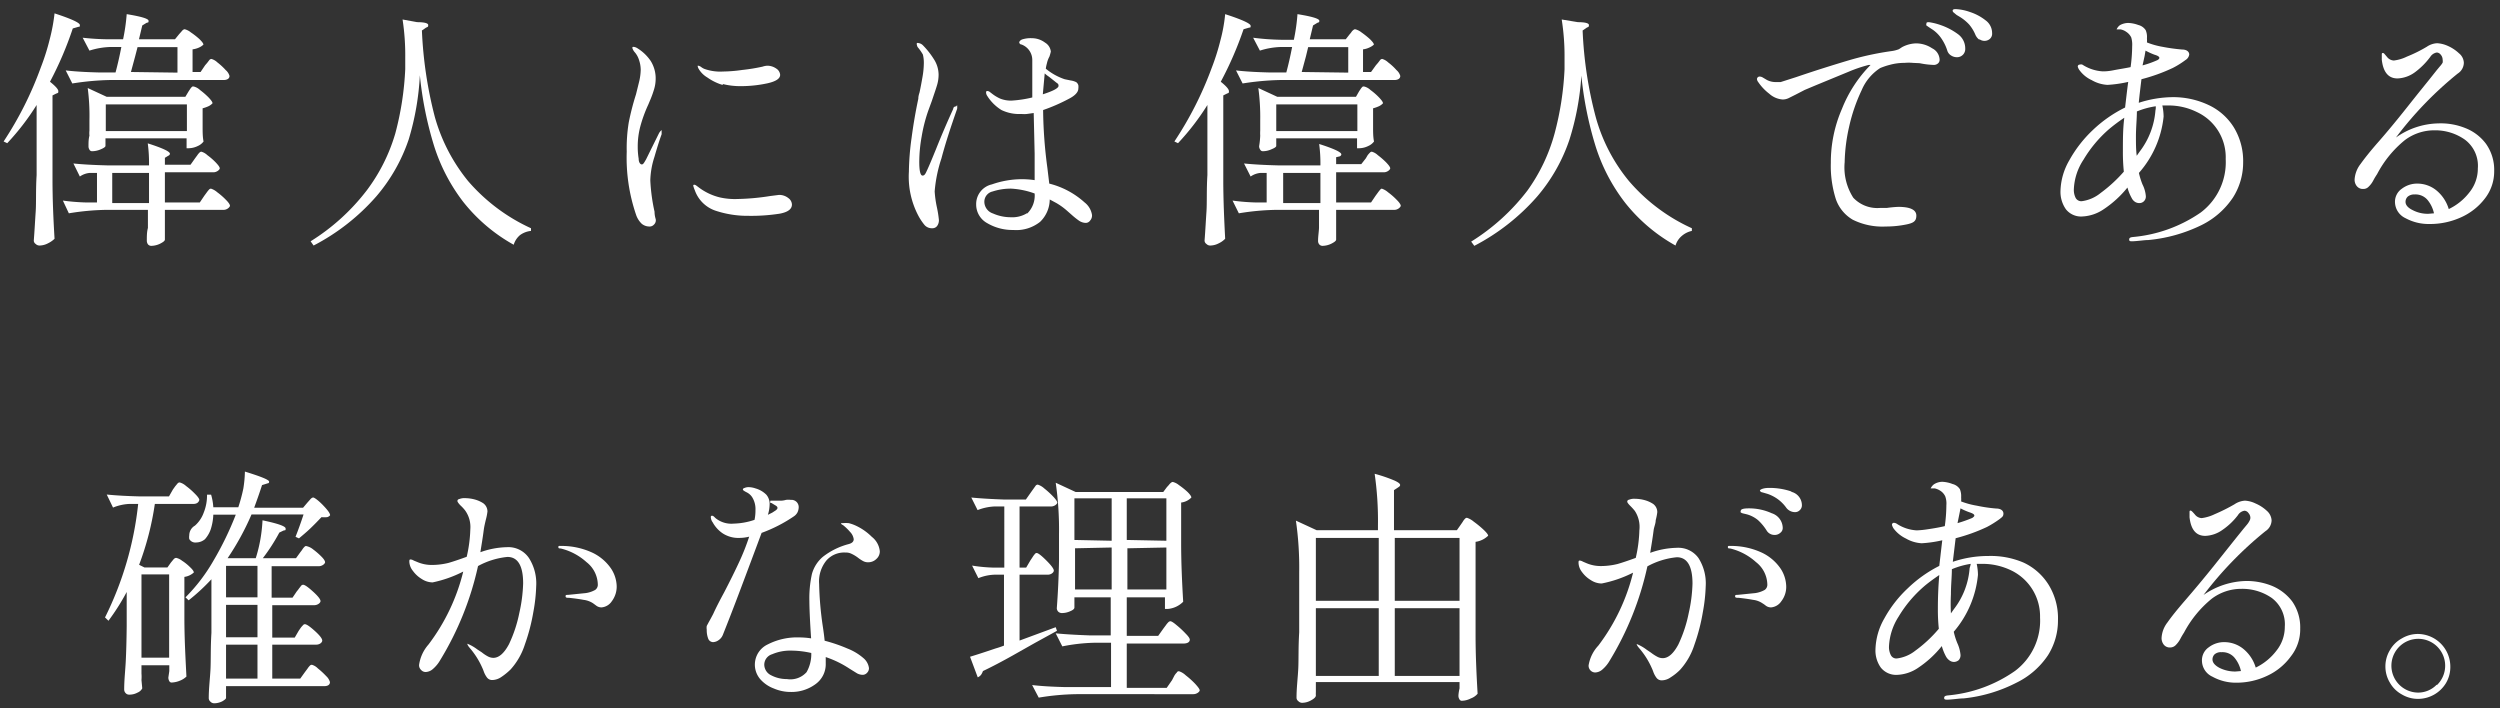 <svg id="レイヤー_1" data-name="レイヤー 1" xmlns="http://www.w3.org/2000/svg" viewBox="0 0 159.04 45.04"><rect x="0" y="0" width="159.04" height="45.04" fill="#333333" stroke="none"/><defs><style>.cls-1{fill:#fff;}</style></defs><path class="cls-1" d="M2.33,6.68A15.66,15.66,0,0,1,.46,9.11L.23,9A22.33,22.33,0,0,0,2.6,4.28a14.34,14.34,0,0,0,.56-1.77A11.46,11.46,0,0,0,3.47.85c1.07.35,1.61.6,1.61.74s0,.09-.14.13l-.31.09A22.15,22.15,0,0,1,3.18,5.2c.35.28.53.48.53.6s0,.1-.15.16l-.22.11v5.36c0,1.32.06,2.57.13,3.76a1.62,1.62,0,0,1-.42.29,1.2,1.2,0,0,1-.53.14.35.35,0,0,1-.25-.1.26.26,0,0,1-.12-.22c.05-.63.08-1.24.12-1.83s0-1.37.06-2.33Zm10.08,3.39.14-.19a.9.9,0,0,1,.14-.17.17.17,0,0,1,.12-.06.91.91,0,0,1,.38.22,4,4,0,0,1,.54.47c.16.17.25.29.25.37s-.18.25-.4.25H10.49v1.92h2.22l.29-.43.14-.19a2.11,2.11,0,0,1,.15-.19.19.19,0,0,1,.13-.07,1.15,1.15,0,0,1,.4.23,4.37,4.37,0,0,1,.56.49c.17.17.25.3.25.37s-.17.26-.4.26H10.49V14l0,.55q0,.24,0,.69c0,.09-.14.18-.32.27a1.34,1.34,0,0,1-.54.13.27.27,0,0,1-.22-.1.41.41,0,0,1-.07-.22c0-.29,0-.56.07-.82V13.35H6.78a15.86,15.86,0,0,0-2.4.22L4,12.76a13.21,13.21,0,0,0,1.47.12h.7V11H5.72a1.28,1.28,0,0,0-.64.23l-.41-.83c.58.06,1.29.1,2.12.12H9.48A9.51,9.51,0,0,0,9.4,9.12q1.41.45,1.41.66s0,.09-.11.13l-.21.13v.44h1.63Zm.64-5.92L13.18,4l.13-.17a.19.19,0,0,1,.14-.08.91.91,0,0,1,.38.22,4.1,4.1,0,0,1,.53.49.76.76,0,0,1,.24.37c0,.17-.15.26-.37.26H7a17.26,17.26,0,0,0-2.4.22l-.42-.83c.59.07,1.3.11,2.13.13H7.35c.13-.48.25-1,.37-1.62H7a4.82,4.82,0,0,0-1.31.23l-.43-.82A15.78,15.78,0,0,0,7,2.5h.83A12.06,12.06,0,0,0,8.06.9c.92.15,1.39.29,1.39.42s0,.09-.14.14l-.26.16-.21.88h2.29l.26-.32L11.55,2c.07-.09.14-.14.2-.14a1,1,0,0,1,.39.2,4.75,4.75,0,0,1,.55.43c.16.16.25.27.25.35a1,1,0,0,1-.27.18,1.45,1.45,0,0,1-.42.12V4.58h.51ZM12,5.81l.1-.15a.69.69,0,0,1,.13-.15.21.21,0,0,1,.12,0,.91.91,0,0,1,.38.22,4.78,4.78,0,0,1,.54.47c.16.17.25.29.25.37a.83.83,0,0,1-.24.18,2.24,2.24,0,0,1-.39.14v.73l0,.43c0,.36,0,.67.06.95a.92.92,0,0,1-.37.29,1.36,1.36,0,0,1-.56.14h-.15V8.8H6.71v.48c0,.06-.09.13-.28.21a1.39,1.39,0,0,1-.58.13.18.18,0,0,1-.16-.1.38.38,0,0,1-.06-.22c0-.22,0-.45.06-.67a1.47,1.47,0,0,1,0-.32V7.65A13.59,13.59,0,0,0,5.58,5.6l1.21.56h5Zm-5.27.83v1.7h5.16V6.64ZM7.14,11v1.92H9.48V11Zm4.15-6.38V3H8.75l-.15.58-.27,1Z"/><path class="cls-1" d="M26.54,1.41c.47,0,.7.07.7.18s0,.11-.14.17l-.26.18a26.12,26.12,0,0,0,.82,5.49,11.24,11.24,0,0,0,2.12,4.09,11.7,11.7,0,0,0,4,3l0,.17a1.43,1.43,0,0,0-.69.26,1.28,1.28,0,0,0-.41.62,10.75,10.75,0,0,1-3.22-2.74A11.52,11.52,0,0,1,27.62,9.3a22.73,22.73,0,0,1-.91-4.51A17,17,0,0,1,26,8.87a10.92,10.92,0,0,1-2.05,3.61,13.66,13.66,0,0,1-4,3.14l-.19-.27a13.42,13.42,0,0,0,3.58-3.25,11.28,11.28,0,0,0,1.81-3.62,19.18,19.18,0,0,0,.63-4.08c0-.16,0-.4,0-.72a15.07,15.07,0,0,0-.17-2.44Z"/><path class="cls-1" d="M40.83,14.24a1.41,1.41,0,0,1-.37-.59,11.22,11.22,0,0,1-.59-4A10.13,10.13,0,0,1,40,7.78,16.62,16.62,0,0,1,40.46,6l.21-.85a3.52,3.52,0,0,0,.09-.72,2,2,0,0,0-.11-.62,1.37,1.37,0,0,0-.29-.51.71.71,0,0,1-.13-.24c0-.06,0-.08.07-.08a.54.54,0,0,1,.25.09,2.81,2.81,0,0,1,.84.8,2.09,2.09,0,0,1,.32,1.19,2.29,2.29,0,0,1-.1.62,6.5,6.5,0,0,1-.22.62c-.09.21-.14.34-.17.4a8.64,8.64,0,0,0-.49,1.36,5,5,0,0,0-.16,1.27,4.63,4.63,0,0,0,.06.77c0,.24.11.36.2.36s.14-.1.27-.32l.29-.59.54-1.09c.07-.11.13-.17.16-.17s0,0,0,.06l0,.19c-.14.38-.29.86-.46,1.45a5.23,5.23,0,0,0-.26,1.48,11.58,11.58,0,0,0,.27,2c0,.29.08.46.08.51a.38.38,0,0,1-.13.32.36.36,0,0,1-.27.11A.77.77,0,0,1,40.83,14.24Zm4.68-.84a2.11,2.11,0,0,1-1.31-1.3,1.92,1.92,0,0,1-.1-.29s0-.06.07-.06a.28.28,0,0,1,.12.05l.12.09a3.66,3.66,0,0,0,1.39.67,4.39,4.39,0,0,0,1.11.1A14.9,14.9,0,0,0,49,12.47l.55-.07a.92.92,0,0,1,.6.2.53.53,0,0,1,.23.41c0,.29-.25.48-.76.58a11.72,11.72,0,0,1-2,.14A6.45,6.45,0,0,1,45.51,13.4Zm.45-8A3.3,3.3,0,0,1,45,4.93a1.56,1.56,0,0,1-.56-.56.49.49,0,0,1-.06-.19,0,0,0,0,1,.05,0,.46.46,0,0,1,.17.08.89.89,0,0,0,.23.13A3,3,0,0,0,46,4.55a9.34,9.34,0,0,0,1.22-.1,11.59,11.59,0,0,0,1.29-.21,1.1,1.1,0,0,1,.31-.06,1,1,0,0,1,.56.18.52.52,0,0,1,.25.4q0,.36-.81.54a8,8,0,0,1-1.72.18A4.5,4.5,0,0,1,46,5.35Z"/><path class="cls-1" d="M60.89,6.71a1,1,0,0,1,0,.21c-.39,1.12-.74,2.17-1,3.16a8.82,8.82,0,0,0-.43,2.1,6.85,6.85,0,0,0,.14,1,6.92,6.92,0,0,1,.13.82.62.62,0,0,1-.11.37.37.37,0,0,1-.31.15.62.62,0,0,1-.48-.19,3.5,3.5,0,0,1-.41-.61,5.32,5.32,0,0,1-.6-2.8,16.84,16.84,0,0,1,.17-2.14c.11-.83.25-1.66.43-2.5,0-.19.06-.33.08-.41.07-.33.13-.65.19-1a5.25,5.25,0,0,0,.08-.81,2.17,2.17,0,0,0-.06-.59A3.07,3.07,0,0,0,58.38,3a.39.39,0,0,1-.05-.14.17.17,0,0,1,0-.12.13.13,0,0,1,.1,0,.48.48,0,0,1,.28.14,5.08,5.08,0,0,1,.69.87,1.84,1.84,0,0,1,.31,1,2.32,2.32,0,0,1-.1.67c-.07.24-.18.55-.33,1l-.22.6a9.86,9.86,0,0,0-.43,1.68,9.24,9.24,0,0,0-.15,1.59c0,.58.07.88.21.88s.19-.13.31-.39.3-.69.54-1.28c.35-.88.72-1.74,1.1-2.57,0-.11.1-.16.16-.16S60.89,6.65,60.89,6.71Zm8.58,7a.47.47,0,0,1-.12.32.34.34,0,0,1-.29.15.8.8,0,0,1-.43-.15,4.73,4.73,0,0,1-.45-.36l-.33-.29a4.19,4.19,0,0,0-.66-.47l-.41-.22a2,2,0,0,1-.61,1.42,2.43,2.43,0,0,1-1.71.52,3.17,3.17,0,0,1-1.65-.43A1.35,1.35,0,0,1,62.1,13a1.28,1.28,0,0,1,1-1.27,5.8,5.8,0,0,1,1.86-.33,5.52,5.52,0,0,1,.86.06c0-.27,0-.56,0-.85s0-.56,0-.83l-.06-2.59-.43.06a1.68,1.68,0,0,1-.35,0A2.59,2.59,0,0,1,63.71,7a2.81,2.81,0,0,1-.9-.89.43.43,0,0,1-.08-.21c0-.07,0-.11.1-.11a.31.31,0,0,1,.15.07l.13.1a2.57,2.57,0,0,0,.51.31,1.84,1.84,0,0,0,.73.13,7.37,7.37,0,0,0,1.32-.2c0-.36,0-.86,0-1.52V3.83a1.05,1.05,0,0,0-.69-1c-.1,0-.14-.1-.14-.14s.06-.13.18-.18a1.77,1.77,0,0,1,.62-.08,1.39,1.39,0,0,1,.84.28.76.76,0,0,1,.37.57,2.63,2.63,0,0,1-.09.32,1.62,1.62,0,0,0-.16.43,2.34,2.34,0,0,0-.07.34,3.74,3.74,0,0,0,1.2.67l.39.08a1.1,1.1,0,0,1,.35.11.38.38,0,0,1,.13.19.76.76,0,0,1,0,.21c0,.23-.21.46-.63.67A11.33,11.33,0,0,1,66.36,7v.1a29.39,29.39,0,0,0,.27,3.58l.12,1A5.25,5.25,0,0,1,69,12.88,1.25,1.25,0,0,1,69.47,13.68Zm-4.13-.12a1.6,1.6,0,0,0,.48-1.28A5.13,5.13,0,0,0,64.33,12a3.7,3.7,0,0,0-1.18.18.67.67,0,0,0-.53.65.79.79,0,0,0,.55.75,2.78,2.78,0,0,0,1.11.24A1.81,1.81,0,0,0,65.34,13.56Zm1-7.59c.65-.21,1-.39,1-.54s-.07-.14-.22-.27l-.39-.31a1.83,1.83,0,0,1-.27-.21Z"/><path class="cls-1" d="M76.81,6.68a15.66,15.66,0,0,1-1.87,2.43L74.71,9a22.33,22.33,0,0,0,2.37-4.67,14.34,14.34,0,0,0,.56-1.77,10,10,0,0,0,.3-1.66c1.08.35,1.62.6,1.62.74s0,.09-.14.13l-.31.09A22.15,22.15,0,0,1,77.66,5.2c.35.28.52.48.52.6s0,.1-.14.16l-.22.11v5.36c0,1.32.06,2.57.12,3.76a1.4,1.4,0,0,1-.41.29,1.2,1.2,0,0,1-.53.14.33.33,0,0,1-.25-.1.26.26,0,0,1-.12-.22c.05-.63.08-1.24.12-1.83s0-1.37.06-2.33Zm10.08,3.39L87,9.88a1.47,1.47,0,0,1,.15-.17.17.17,0,0,1,.12-.06.91.91,0,0,1,.38.22,4.78,4.78,0,0,1,.54.47c.16.17.25.29.25.37s-.18.25-.4.25H85v1.92h2.22l.29-.43.14-.19a2.11,2.11,0,0,1,.15-.19A.19.19,0,0,1,87.9,12a1.15,1.15,0,0,1,.4.23,4.37,4.37,0,0,1,.56.49c.17.17.25.3.25.37s-.17.26-.4.26H85V14l0,.55q0,.24,0,.69c0,.09-.14.18-.32.27a1.34,1.34,0,0,1-.54.13.27.27,0,0,1-.22-.1.34.34,0,0,1-.07-.22c0-.29.05-.56.06-.82l0-.38v-.77h-2.7a15.86,15.86,0,0,0-2.4.22l-.4-.81a13.21,13.21,0,0,0,1.47.12h.7V11H80.2a1.28,1.28,0,0,0-.64.23l-.42-.83q.89.09,2.13.12H84a9.51,9.51,0,0,0-.08-1.36q1.41.45,1.41.66s0,.09-.11.13L85,10v.44H86.6Zm.64-5.92L87.66,4l.13-.17a.19.19,0,0,1,.14-.08.91.91,0,0,1,.38.22,3.54,3.54,0,0,1,.53.49.76.76,0,0,1,.24.37c0,.17-.15.26-.37.26H81.45a17.26,17.26,0,0,0-2.4.22l-.42-.83c.59.07,1.3.11,2.13.13h1.07c.13-.48.25-1,.37-1.62h-.73a4.82,4.82,0,0,0-1.32.23l-.43-.82a15.78,15.78,0,0,0,1.76.13h.83A12.06,12.06,0,0,0,82.54.9c.93.15,1.39.29,1.39.42s-.05.09-.14.14l-.26.16-.21.88h2.29l.25-.32A1.07,1.07,0,0,0,86,2c.08-.09.15-.14.21-.14a1.06,1.06,0,0,1,.4.2,5.66,5.66,0,0,1,.54.43c.16.16.25.27.25.35a1,1,0,0,1-.28.18,1.31,1.31,0,0,1-.41.12V4.58h.51ZM86.46,5.81l.1-.15a.69.69,0,0,1,.13-.15.21.21,0,0,1,.12,0,.91.91,0,0,1,.38.22,4,4,0,0,1,.54.47c.16.17.25.29.25.37a.83.83,0,0,1-.24.18,2.24,2.24,0,0,1-.39.14v.73l0,.43c0,.36,0,.67.06.95a.92.92,0,0,1-.37.29,1.35,1.35,0,0,1-.55.14h-.16V8.8H81.19v.48c0,.06-.09.13-.29.21a1.31,1.31,0,0,1-.57.13.18.18,0,0,1-.16-.1.38.38,0,0,1-.07-.22,5.08,5.08,0,0,0,.07-.67,2.92,2.92,0,0,1,0-.32V7.65a13.81,13.81,0,0,0-.12-2.05l1.21.56h5Zm-5.27.83v1.7h5.16V6.64ZM81.63,11v1.92H84V11Zm4.14-6.38V3H83.22l-.14.58-.27,1Z"/><path class="cls-1" d="M100.38,1.41c.47,0,.7.07.7.18s0,.11-.14.17l-.26.18a25.44,25.44,0,0,0,.83,5.49,10.94,10.94,0,0,0,2.12,4.09,11.56,11.56,0,0,0,4,3l0,.17A1.43,1.43,0,0,0,107,15a1.28,1.28,0,0,0-.41.62,10.75,10.75,0,0,1-3.22-2.74,11.52,11.52,0,0,1-1.86-3.56,22.73,22.73,0,0,1-.91-4.51,17,17,0,0,1-.76,4.08,10.92,10.92,0,0,1-2.05,3.61,13.74,13.74,0,0,1-4,3.14l-.2-.27a13.42,13.42,0,0,0,3.58-3.25A11.28,11.28,0,0,0,98.9,8.48a19.18,19.18,0,0,0,.63-4.08c0-.16,0-.4,0-.72a15,15,0,0,0-.18-2.44Z"/><path class="cls-1" d="M122.91,3.07a.84.84,0,0,1,.48.71.3.3,0,0,1-.11.26.39.39,0,0,1-.26.09,5.15,5.15,0,0,1-.9-.11L121.69,4a2.82,2.82,0,0,0-.53,0,3.46,3.46,0,0,0-.92.12,4.51,4.51,0,0,0-.63.21,3.12,3.12,0,0,0-1.18,1.41,10.92,10.92,0,0,0-.8,2.34,11.1,11.1,0,0,0-.28,2.24,3.57,3.57,0,0,0,.55,2.26,2.1,2.1,0,0,0,1.68.65l.44,0a7.24,7.24,0,0,1,.74-.07c.77,0,1.15.19,1.15.56s-.21.47-.64.56a6.47,6.47,0,0,1-1.31.13,4.25,4.25,0,0,1-2.09-.43,2.44,2.44,0,0,1-1.08-1.31,7,7,0,0,1-.32-2.31,8.54,8.54,0,0,1,.71-3.44A8.35,8.35,0,0,1,119,4.13l-.12,0a9,9,0,0,0-1.27.43l-2.11.87-.69.29-.56.29-.48.24a.9.9,0,0,1-.36.08,1.43,1.43,0,0,1-.86-.37,3.18,3.18,0,0,1-.7-.74.37.37,0,0,1-.08-.19.17.17,0,0,1,.16-.16.42.42,0,0,1,.21.06l.27.16a1.2,1.2,0,0,0,.59.13l.28,0,1-.32c1.2-.41,2.29-.75,3.29-1.05a18.72,18.72,0,0,1,2.76-.6,1.91,1.91,0,0,0,.47-.12L121,3a2,2,0,0,1,.87-.24A1.84,1.84,0,0,1,122.91,3.07Zm1.21.46a.56.56,0,0,1-.25-.34,2.92,2.92,0,0,0-.4-.79,2.09,2.09,0,0,0-.61-.57l-.15-.1-.16-.11a.13.13,0,0,1,0-.1c0-.07,0-.11.16-.11a3.88,3.88,0,0,1,.76.19,4.05,4.05,0,0,1,1.07.56,1.12,1.12,0,0,1,.48.92.52.52,0,0,1-.52.56A.68.68,0,0,1,124.12,3.53Zm1.8-1a.79.79,0,0,1-.25-.31,2.5,2.5,0,0,0-.4-.66,2.82,2.82,0,0,0-.6-.49l-.2-.12L124.29.8a.15.15,0,0,1-.07-.12c0-.07.06-.1.19-.1a3.08,3.08,0,0,1,.9.18,3.19,3.19,0,0,1,1,.53,1,1,0,0,1,.42.81.44.44,0,0,1-.15.38.52.52,0,0,1-.34.12A.53.53,0,0,1,125.92,2.49Z"/><path class="cls-1" d="M140.5,6.68a3.77,3.77,0,0,1,1.6,1.41,4.11,4.11,0,0,1,.6,2.25,4.14,4.14,0,0,1-.65,2.23,5.14,5.14,0,0,1-2,1.75,9.74,9.74,0,0,1-3.38.95c-.25,0-.59.06-1,.08-.15,0-.22,0-.22-.11s.07-.14.22-.16A9,9,0,0,0,140,13.52a4,4,0,0,0,1.59-3.4,3.17,3.17,0,0,0-1.85-3,4.05,4.05,0,0,0-1.85-.41h-.33a3.59,3.59,0,0,1,.08.71A6.4,6.4,0,0,1,136.07,11a4.42,4.42,0,0,0,.23.74,2,2,0,0,1,.21.74.42.42,0,0,1-.13.33.41.41,0,0,1-.29.11.5.5,0,0,1-.27-.08.61.61,0,0,1-.21-.24,2.94,2.94,0,0,1-.27-.67,6.7,6.7,0,0,1-1.57,1.42,2.62,2.62,0,0,1-1.28.42,1.23,1.23,0,0,1-1.06-.45,1.92,1.92,0,0,1-.35-1.18,4.09,4.09,0,0,1,.56-1.94,7.93,7.93,0,0,1,1.5-1.93,8.24,8.24,0,0,1,2.05-1.43c.08-.68.14-1.22.2-1.63a7.84,7.84,0,0,1-1.32.19,2.24,2.24,0,0,1-1-.3,2,2,0,0,1-.77-.62.62.62,0,0,1-.12-.24.12.12,0,0,1,.13-.13.25.25,0,0,1,.16,0,2.65,2.65,0,0,0,1.3.43c.1,0,.33,0,.68-.07s.71-.12,1.09-.2a10.06,10.06,0,0,0,.1-1.33,1.59,1.59,0,0,0-.06-.56.88.88,0,0,0-.31-.35.91.91,0,0,0-.37-.16l-.16,0c-.06,0-.09,0-.09,0s.08-.2.25-.29a1.13,1.13,0,0,1,.48-.12,2,2,0,0,1,.65.13.78.78,0,0,1,.47.33,1.07,1.07,0,0,1,.08.51,1.94,1.94,0,0,1,0,.27,5,5,0,0,0,1,.28,11.67,11.67,0,0,0,1.23.17c.3,0,.46.14.46.32a.49.49,0,0,1-.24.35,5.55,5.55,0,0,1-.8.5,11.16,11.16,0,0,1-2,.72c-.08.66-.14,1.16-.17,1.5a7.14,7.14,0,0,1,2.24-.36A5.29,5.29,0,0,1,140.5,6.68Zm-6.87,5.6a9.19,9.19,0,0,0,1.48-1.36,12,12,0,0,1-.06-1.3c0-.74,0-1.44.09-2.13a10.75,10.75,0,0,0-1,.75,7.93,7.93,0,0,0-1.59,1.91,3.68,3.68,0,0,0-.62,1.89,1.13,1.13,0,0,0,.12.56.41.41,0,0,0,.38.2A2.39,2.39,0,0,0,133.63,12.28Zm3.51-5.52a5.09,5.09,0,0,0-1.2.33c0,.48-.06,1-.06,1.6,0,.43,0,.83.05,1.22l.19-.27a4.91,4.91,0,0,0,1-2.61A.91.91,0,0,0,137.14,6.76Zm-.84-2.6a6.07,6.07,0,0,0,.91-.32.27.27,0,0,0,.1-.06.12.12,0,0,0,.06-.1c0-.07-.1-.14-.31-.2a4.37,4.37,0,0,1-.57-.26l-.06.35Z"/><path class="cls-1" d="M156.84,8.15a3,3,0,0,1,1.31,1,2.86,2.86,0,0,1,.52,1.73,2.8,2.8,0,0,1-.6,1.76,3.91,3.91,0,0,1-1.52,1.19,4.75,4.75,0,0,1-2,.42,3.08,3.08,0,0,1-1.52-.37,1.15,1.15,0,0,1-.67-1,1,1,0,0,1,.43-.87,1.6,1.6,0,0,1,1-.33,1.92,1.92,0,0,1,1.19.42,2.43,2.43,0,0,1,.8,1.2,3.63,3.63,0,0,0,1.32-1.07,2.41,2.41,0,0,0,.53-1.52,2.07,2.07,0,0,0-.83-1.83,3.27,3.27,0,0,0-1.93-.59,3.11,3.11,0,0,0-1.89.63,6.93,6.93,0,0,0-1.76,2.16,4.11,4.11,0,0,0-.24.4,1.49,1.49,0,0,1-.31.41.44.44,0,0,1-.32.13.49.49,0,0,1-.42-.18.64.64,0,0,1-.14-.41,1.79,1.79,0,0,1,.38-1c.25-.35.63-.83,1.14-1.41s1.15-1.35,1.87-2.26,1.17-1.46,1.33-1.66l.5-.63.2-.24a1.49,1.49,0,0,0,.18-.24.53.53,0,0,0,0-.2.48.48,0,0,0-.12-.31.34.34,0,0,0-.25-.14.61.61,0,0,0-.41.27,4.64,4.64,0,0,1-1,1,2,2,0,0,1-1.09.38c-.58,0-.91-.4-1-1.19l0-.3c0-.09,0-.13.07-.13s.12.09.27.26a.58.58,0,0,0,.43.22,2.61,2.61,0,0,0,.83-.25,8.79,8.79,0,0,0,1.27-.63,1.26,1.26,0,0,1,.65-.22,1.92,1.92,0,0,1,.68.17,2.51,2.51,0,0,1,.71.47.81.81,0,0,1,.31.61.83.83,0,0,1-.39.68,22.94,22.94,0,0,0-3.93,4.07,4.79,4.79,0,0,1,2.7-.9A4.17,4.17,0,0,1,156.84,8.15Zm-2,5.42a2,2,0,0,0-.41-.85,1,1,0,0,0-.82-.35.64.64,0,0,0-.44.14.45.45,0,0,0-.14.33c0,.2.15.38.46.53a2.05,2.05,0,0,0,1,.23Z"/><path class="cls-1" d="M11,31.14l.15-.21.15-.18a.19.19,0,0,1,.13-.06,1,1,0,0,1,.41.23,4.53,4.53,0,0,1,.57.5q.27.27.27.39c-.05.17-.18.25-.4.25H9.85a18.45,18.45,0,0,1-1,3.87l.34.17h1.46l.22-.31.14-.17c.07-.09.13-.13.2-.13a.94.94,0,0,1,.37.18,3,3,0,0,1,.51.41c.16.15.24.26.24.34a1.12,1.12,0,0,1-.6.28v2.58c0,1.32.07,2.57.13,3.76a1.26,1.26,0,0,1-.41.26,1.52,1.52,0,0,1-.53.12.16.16,0,0,1-.15-.09.44.44,0,0,1-.06-.23l.06-.41v-.37H9v.53a2.55,2.55,0,0,1,0,.41l.05.53a.58.58,0,0,1-.3.27,1.07,1.07,0,0,1-.55.13.29.29,0,0,1-.21-.1.33.33,0,0,1-.09-.22c0-.61.07-1.21.1-1.8s.05-1.33.06-2.23V37.66a14.49,14.49,0,0,1-1.16,1.83l-.22-.21a21.2,21.2,0,0,0,2.11-7.22H8.19a3.1,3.1,0,0,0-1,.23l-.4-.83q.88.09,2.13.12h1.83Zm-2,5.4v5.3h1.76v-5.3Zm10,3.59.13-.19a1.47,1.47,0,0,1,.15-.17.14.14,0,0,1,.12-.06c.1,0,.31.14.63.43s.47.49.47.61-.16.26-.38.26H17.32v2.16H19.1l.31-.43.15-.2a1.14,1.14,0,0,1,.15-.19.18.18,0,0,1,.13-.06.86.86,0,0,1,.38.23,5,5,0,0,1,.53.49.82.82,0,0,1,.24.38c0,.17-.13.26-.37.26H14.38v.75c0,.05-.08.12-.23.21a1.16,1.16,0,0,1-.54.13.33.33,0,0,1-.23-.11.29.29,0,0,1-.1-.21c0-.63.08-1.24.11-1.84s0-1.36.06-2.32V36.85A12.62,12.62,0,0,1,12,38.19L11.8,38a11.11,11.11,0,0,0,1.79-2.35A20,20,0,0,0,15,32.74H13.57a3.45,3.45,0,0,1-.16.92,1.86,1.86,0,0,1-.37.64.87.87,0,0,1-.56.21.44.44,0,0,1-.44-.22.75.75,0,0,1,0-.24.71.71,0,0,1,.36-.61,2,2,0,0,0,.56-.83,2.91,2.91,0,0,0,.21-1.14h.26a3.64,3.64,0,0,1,.14.8h1.59a10.73,10.73,0,0,0,.32-1.19A7.62,7.62,0,0,0,15.58,30c1,.31,1.54.52,1.54.64s-.06.09-.16.13l-.29.09c-.17.53-.34,1-.5,1.44h3.11l.27-.32.17-.19c.08-.1.15-.14.21-.14s.3.16.61.48.46.53.46.65a.35.35,0,0,1-.19.12,2.13,2.13,0,0,1-.36,0c-.19.2-.42.44-.69.7s-.53.47-.74.65l-.22-.1c.17-.43.34-.9.51-1.42H16a16.83,16.83,0,0,1-1.52,2.78l.08,0h1.71a9.24,9.24,0,0,0,.3-1.23,9.83,9.83,0,0,0,.13-1.18c1,.21,1.47.38,1.47.52s0,.1-.13.13l-.27.13a11.73,11.73,0,0,1-1.05,1.63h2.11l.29-.4a1.45,1.45,0,0,0,.13-.18,1,1,0,0,1,.16-.18.16.16,0,0,1,.12,0,1,1,0,0,1,.39.2,4.6,4.6,0,0,1,.53.46c.16.16.23.28.23.36s-.17.25-.4.25h-3v2h1.33l.27-.4a1.94,1.94,0,0,0,.14-.18l.14-.18a.17.17,0,0,1,.12-.06c.11,0,.32.15.64.44s.47.49.47.6-.18.26-.4.26H17.32v2.06h1.43ZM16.38,38V36h-2v2Zm-2,2.54h2V38.48h-2Zm2,.47h-2v2.16h2Z"/><path class="cls-1" d="M33.65,35.5a3,3,0,0,1,.46,1.8,10.55,10.55,0,0,1-.18,1.63A12.12,12.12,0,0,1,33.39,41a4.32,4.32,0,0,1-.91,1.59,4.15,4.15,0,0,1-.59.48,1.07,1.07,0,0,1-.55.19.41.41,0,0,1-.36-.16,1.46,1.46,0,0,1-.2-.37,2.65,2.65,0,0,0-.11-.27,5,5,0,0,0-.77-1.22c-.12-.14-.17-.23-.17-.29s0,0,0,0a2.71,2.71,0,0,1,.63.36l.29.19a2.33,2.33,0,0,0,.41.27.76.76,0,0,0,.32.08c.36,0,.69-.29,1-.87a8.53,8.53,0,0,0,.66-2,9.61,9.61,0,0,0,.24-1.87c0-1.12-.34-1.68-1-1.68a4.88,4.88,0,0,0-1.87.58A19.45,19.45,0,0,1,28,42a2.14,2.14,0,0,1-.45.55.74.74,0,0,1-.46.2.38.38,0,0,1-.3-.13.41.41,0,0,1-.13-.32A2.49,2.49,0,0,1,27.26,41a12.65,12.65,0,0,0,2.21-4.64,7.66,7.66,0,0,1-1.95.69,1.28,1.28,0,0,1-.68-.21,1.9,1.9,0,0,1-.57-.52,1,1,0,0,1-.23-.58c0-.1,0-.15.08-.15a.43.43,0,0,1,.2.07l.22.09a2.31,2.31,0,0,0,.93.19,4.44,4.44,0,0,0,1.06-.13c.28-.08.67-.21,1.16-.39a8.67,8.67,0,0,0,.23-1.75,1.8,1.8,0,0,0-.34-1.21,2.73,2.73,0,0,0-.3-.32c-.12-.13-.18-.22-.18-.26s0-.11.14-.14a.84.84,0,0,1,.34-.05,2.47,2.47,0,0,1,.64.09,1.89,1.89,0,0,1,.53.24.65.65,0,0,1,.26.52,3.44,3.44,0,0,1-.1.51c-.05.21-.1.42-.13.62-.07.56-.15,1-.22,1.46a5.23,5.23,0,0,1,1.68-.32A1.58,1.58,0,0,1,33.65,35.5Zm4.08-.32a3,3,0,0,1,1.15,1,2.14,2.14,0,0,1,.35,1.07,1.55,1.55,0,0,1-.31,1,.87.87,0,0,1-.65.39.55.55,0,0,1-.35-.12l-.19-.14a1.41,1.41,0,0,0-.61-.22c-.26-.05-.56-.09-.92-.13-.14,0-.22,0-.22-.1s.06-.08.19-.09l1.09-.11a1.71,1.71,0,0,0,.6-.2.4.4,0,0,0,.17-.36,1.85,1.85,0,0,0-.72-1.41,3.76,3.76,0,0,0-1.65-.87c-.09,0-.14,0-.14-.09s.06-.07.19-.07A4.66,4.66,0,0,1,37.73,35.18Z"/><path class="cls-1" d="M48.45,33.9c-.4,1.08-.84,2.25-1.31,3.5s-.86,2.25-1.16,3a.73.73,0,0,1-.26.32.64.64,0,0,1-.36.13.34.34,0,0,1-.31-.23,1.49,1.49,0,0,1-.09-.56.76.76,0,0,1,0-.24l.1-.19c.12-.21.22-.4.31-.57.19-.42.43-.88.7-1.38.38-.73.69-1.36.94-1.9a14.33,14.33,0,0,0,.65-1.64,2.61,2.61,0,0,1-.61.08,1.83,1.83,0,0,1-1.09-.3,2,2,0,0,1-.62-.69.58.58,0,0,1-.12-.32c0-.06,0-.1.08-.1s.12.06.23.16a1.6,1.6,0,0,0,1.15.34A4.4,4.4,0,0,0,48,33.07a2.9,2.9,0,0,0,.06-.62,1.42,1.42,0,0,0-.21-.82.88.88,0,0,0-.35-.31c-.16-.08-.24-.14-.24-.17s0-.08.11-.11a.62.62,0,0,1,.25-.05,1.41,1.41,0,0,1,.44.08,1.59,1.59,0,0,1,.69.4.89.89,0,0,1,.21.61,2.34,2.34,0,0,1-.11.67l.28-.14.23-.15c.06-.05.1-.1.1-.14s0-.1-.15-.18L49.08,32C49,32,49,32,49,31.92s0-.07.14-.07l.58,0a1.28,1.28,0,0,0,.28-.05,1.15,1.15,0,0,1,.31,0,.46.46,0,0,1,.5.48.79.79,0,0,1-.08.32.69.69,0,0,1-.23.25A9.3,9.3,0,0,1,48.45,33.9Zm4.12,1.76a2.11,2.11,0,0,0-.46,1.49,21.14,21.14,0,0,0,.22,2.61c.07.45.11.78.13,1a10,10,0,0,1,1.46.5,3.48,3.48,0,0,1,1,.6,1,1,0,0,1,.36.64.41.41,0,0,1-.12.3.38.38,0,0,1-.3.13.82.82,0,0,1-.33-.09l-.5-.31a6.48,6.48,0,0,0-1.5-.73c0,.08,0,.22,0,.4a1.56,1.56,0,0,1-.66,1.33,2.56,2.56,0,0,1-1.56.49,2.71,2.71,0,0,1-1.08-.22,2.15,2.15,0,0,1-.88-.61A1.42,1.42,0,0,1,48.83,41a4.08,4.08,0,0,1,2-.45,5.09,5.09,0,0,1,.77.06c-.08-1.17-.11-2-.11-2.35a7.23,7.23,0,0,1,.16-1.74,2.2,2.2,0,0,1,.7-1.1A4.54,4.54,0,0,1,54,34.61c.21-.06.31-.16.31-.31a.82.82,0,0,0-.23-.46,3.26,3.26,0,0,0-.47-.45c-.07,0-.1-.09-.1-.11s0,0,.11,0a2.24,2.24,0,0,1,.37,0,2.43,2.43,0,0,1,.41.14,3.54,3.54,0,0,1,1.06.73,1.33,1.33,0,0,1,.51.92.64.64,0,0,1-.22.49.73.73,0,0,1-.51.21.66.66,0,0,1-.32-.07,2.29,2.29,0,0,1-.35-.23,2.33,2.33,0,0,0-.4-.24.8.8,0,0,0-.39-.08A1.5,1.5,0,0,0,52.57,35.66Zm-1.26,7.1a2.31,2.31,0,0,0,.3-1.22,5.86,5.86,0,0,0-1.28-.15,2.9,2.9,0,0,0-1.21.23.7.7,0,0,0-.5.65.76.76,0,0,0,.44.69,2.12,2.12,0,0,0,1,.24A1.38,1.38,0,0,0,51.31,42.76Z"/><path class="cls-1" d="M65.55,35.65l.14-.21a1.33,1.33,0,0,1,.14-.19.15.15,0,0,1,.12-.07c.09,0,.3.16.62.48s.47.53.47.64-.16.26-.39.26H64.86v4.19l2.3-.85.08.23-1.42.78-1.38.78c-.66.37-1.3.71-1.91,1a.9.9,0,0,1-.12.24.54.54,0,0,1-.21.16l-.49-1.31c.23-.07.78-.24,1.63-.53a5.55,5.55,0,0,0,.53-.18V36.56h-.63a3,3,0,0,0-1,.22l-.4-.8a10,10,0,0,0,1.41.13h.64V32.22h-.64a3.38,3.38,0,0,0-1.06.23l-.4-.8c.59.06,1.3.1,2.13.13h1.34l.33-.47.15-.21.15-.21a.18.18,0,0,1,.13-.06,1.09,1.09,0,0,1,.41.24,5.57,5.57,0,0,1,.57.52c.18.19.26.32.26.39s-.16.24-.4.24h-2v3.89h.42ZM74,40s.08-.11.15-.2a1.39,1.39,0,0,1,.17-.21.21.21,0,0,1,.13-.07c.07,0,.2.08.4.25a5.76,5.76,0,0,1,.57.53q.27.27.27.39c0,.17-.17.25-.41.25H71.68v2.82h2.54l.34-.49L74.7,43a.88.88,0,0,1,.17-.22c0-.05.09-.08.13-.08a1.13,1.13,0,0,1,.43.26,5.32,5.32,0,0,1,.61.55c.18.2.28.33.28.41s-.18.24-.4.24H68.48a15.86,15.86,0,0,0-2.4.22l-.42-.8c.59.07,1.3.11,2.13.13h2.89V40.89h-1.1a11.58,11.58,0,0,0-2,.23l-.42-.83c.59.06,1.3.1,2.13.13h1.37V38H68.35v.65c0,.08-.09.16-.26.23a1.25,1.25,0,0,1-.54.12.33.33,0,0,1-.23-.09.33.33,0,0,1-.09-.22c.07-.92.12-1.94.14-3v-1.7a20.75,20.75,0,0,0-.21-3.28l1.27.59H74l.24-.32a1.85,1.85,0,0,0,.16-.18c.08-.09.15-.14.21-.14a1,1,0,0,1,.39.2,4.82,4.82,0,0,1,.55.44c.16.16.24.28.24.35a1.08,1.08,0,0,1-.65.32v2.55c0,1.32.06,2.57.13,3.76a1.56,1.56,0,0,1-1,.46h-.16V38H71.68v2.45h2Zm-3.28-5.6V31.7H68.35v2.65Zm-2.33.48V37.5h2.33V34.83Zm5.81-.48V31.7H71.68v2.65Zm-2.48.48V37.5h2.48V34.83Z"/><path class="cls-1" d="M92.94,33.36l.11-.16A.89.89,0,0,1,93.2,33a.17.17,0,0,1,.12-.06,1.29,1.29,0,0,1,.44.25,6.23,6.23,0,0,1,.62.51c.19.18.29.31.29.38a1.44,1.44,0,0,1-.8.39v5.9c0,1.32.06,2.57.13,3.76a1,1,0,0,1-.43.3,1.31,1.31,0,0,1-.56.15.17.17,0,0,1-.17-.1.4.4,0,0,1-.06-.22s0-.17.07-.47v-.4H83.71v.32c0,.12,0,.23,0,.32a1.69,1.69,0,0,0,0,.21c0,.11-.12.21-.3.31a1.18,1.18,0,0,1-.58.16.34.34,0,0,1-.24-.11.27.27,0,0,1-.11-.21c0-.63.08-1.24.11-1.84s0-1.36.06-2.32V36.4a20.75,20.75,0,0,0-.21-3.28l1.32.61h3.9v-.31a20.84,20.84,0,0,0-.21-3.28,9.54,9.54,0,0,1,1.26.43c.24.11.36.2.36.28s-.05.1-.13.16l-.26.17v2.55h4Zm-5.23,4.86v-4h-4v4Zm0,.47h-4V43h4Zm5.14-.47v-4H88.73v4Zm-4.12.47V43h4.12V38.69Z"/><path class="cls-1" d="M108.05,35.5a3,3,0,0,1,.46,1.8,10.55,10.55,0,0,1-.18,1.63,12.12,12.12,0,0,1-.54,2.09,4.32,4.32,0,0,1-.91,1.59,3.33,3.33,0,0,1-.6.48,1,1,0,0,1-.54.19.41.41,0,0,1-.36-.16,1.46,1.46,0,0,1-.2-.37,2.65,2.65,0,0,0-.11-.27,5,5,0,0,0-.77-1.22c-.12-.14-.18-.23-.18-.29s0,0,0,0a2.71,2.71,0,0,1,.63.36l.28.19a2.76,2.76,0,0,0,.42.27.76.76,0,0,0,.32.08c.36,0,.69-.29,1-.87a8.53,8.53,0,0,0,.66-2,9.61,9.61,0,0,0,.24-1.87c0-1.12-.34-1.68-1-1.68a4.84,4.84,0,0,0-1.87.58,19.45,19.45,0,0,1-2.4,6,2.14,2.14,0,0,1-.45.55.74.74,0,0,1-.46.2.42.42,0,0,1-.31-.13.44.44,0,0,1-.12-.32,2.4,2.4,0,0,1,.62-1.26,12.65,12.65,0,0,0,2.21-4.64,7.66,7.66,0,0,1-2,.69,1.28,1.28,0,0,1-.68-.21,1.9,1.9,0,0,1-.57-.52,1,1,0,0,1-.22-.58c0-.1,0-.15.08-.15a.52.52,0,0,1,.2.07l.21.09a2.31,2.31,0,0,0,.93.19,4.51,4.51,0,0,0,1.06-.13c.28-.08.67-.21,1.16-.39a8.67,8.67,0,0,0,.23-1.75A1.86,1.86,0,0,0,104,32.5a3.65,3.65,0,0,0-.29-.32c-.13-.13-.19-.22-.19-.26s0-.11.14-.14a.84.84,0,0,1,.34-.05,2.47,2.47,0,0,1,.64.09,1.89,1.89,0,0,1,.53.24.65.65,0,0,1,.26.52,3.44,3.44,0,0,1-.1.51c0,.21-.1.42-.13.62-.07.56-.15,1-.22,1.46a5.23,5.23,0,0,1,1.68-.32A1.58,1.58,0,0,1,108.05,35.5Zm4.08-.32a3,3,0,0,1,1.15,1,2.14,2.14,0,0,1,.35,1.07,1.49,1.49,0,0,1-.31,1,.87.87,0,0,1-.65.39.55.55,0,0,1-.35-.12,1.55,1.55,0,0,0-.2-.14,1.32,1.32,0,0,0-.6-.22c-.26-.05-.56-.09-.91-.13-.15,0-.23,0-.23-.1s.07-.08.19-.09l1.09-.11a1.71,1.71,0,0,0,.6-.2.4.4,0,0,0,.17-.36,1.85,1.85,0,0,0-.72-1.41,3.76,3.76,0,0,0-1.65-.87c-.1,0-.14,0-.14-.09s.06-.07.19-.07A4.62,4.62,0,0,1,112.13,35.18Zm-1.21-2.51a.52.52,0,0,1-.18-.07.11.11,0,0,1,0-.1c0-.11.17-.16.51-.16a3.48,3.48,0,0,1,1.46.31,1,1,0,0,1,.7.92.38.38,0,0,1-.16.33.51.51,0,0,1-.35.13.58.58,0,0,1-.52-.29,3.22,3.22,0,0,0-.53-.64,1.9,1.9,0,0,0-.72-.38Zm3-1.39a.88.88,0,0,1,.71.85.42.42,0,0,1-.14.33.41.41,0,0,1-.28.12.7.7,0,0,1-.56-.26,2.46,2.46,0,0,0-.52-.54,2.5,2.5,0,0,0-.68-.36l-.24-.07-.18-.05s-.07-.06-.07-.1.18-.16.56-.16A4.25,4.25,0,0,1,114,31.28Z"/><path class="cls-1" d="M128.73,35.79a3.73,3.73,0,0,1,1.6,1.42,4.06,4.06,0,0,1,.59,2.25,4.13,4.13,0,0,1-.64,2.23,5.08,5.08,0,0,1-2,1.74,9.47,9.47,0,0,1-3.37,1c-.26,0-.59.06-1,.08-.15,0-.23,0-.23-.11s.08-.14.23-.16a8.8,8.8,0,0,0,4.28-1.56,4,4,0,0,0,1.59-3.4,3.24,3.24,0,0,0-1.85-3,4.19,4.19,0,0,0-1.85-.41l-.33,0a3.5,3.5,0,0,1,.08.7,6.5,6.5,0,0,1-1.54,3.62,4.26,4.26,0,0,0,.23.73,2.28,2.28,0,0,1,.2.74.45.45,0,0,1-.12.34.48.48,0,0,1-.29.11A.49.49,0,0,1,124,42a.74.74,0,0,1-.2-.23,3.13,3.13,0,0,1-.27-.67A6.62,6.62,0,0,1,122,42.5a2.55,2.55,0,0,1-1.28.43,1.25,1.25,0,0,1-1.07-.46,1.87,1.87,0,0,1-.34-1.17,4.16,4.16,0,0,1,.56-1.95,7.69,7.69,0,0,1,1.5-1.93,8.2,8.2,0,0,1,2-1.42c.08-.68.14-1.23.19-1.63a7.76,7.76,0,0,1-1.31.19,2.24,2.24,0,0,1-1-.3,2.11,2.11,0,0,1-.78-.63.71.71,0,0,1-.11-.24.12.12,0,0,1,.13-.13.37.37,0,0,1,.16.05,2.55,2.55,0,0,0,1.29.43,5.85,5.85,0,0,0,.69-.07c.34-.05.71-.11,1.09-.2a9.83,9.83,0,0,0,.1-1.33,1.35,1.35,0,0,0-.07-.56.85.85,0,0,0-.3-.35,1.07,1.07,0,0,0-.37-.16l-.17,0c-.06,0-.09,0-.09,0s.09-.2.26-.29a1,1,0,0,1,.48-.13,2,2,0,0,1,.65.14.78.78,0,0,1,.47.33,1.16,1.16,0,0,1,.08.51,2,2,0,0,1,0,.27,5.16,5.16,0,0,0,1,.27,9.74,9.74,0,0,0,1.22.18c.31,0,.47.14.47.32s-.08.22-.24.35a6.63,6.63,0,0,1-.8.5,11.16,11.16,0,0,1-2,.72l-.18,1.5a7,7,0,0,1,2.25-.37A5.29,5.29,0,0,1,128.73,35.79Zm-6.88,5.6A8.39,8.39,0,0,0,123.34,40a11.64,11.64,0,0,1-.06-1.29q0-1.11.09-2.13c-.41.28-.75.53-1,.75a7.88,7.88,0,0,0-1.59,1.9,3.82,3.82,0,0,0-.61,1.89,1.11,1.11,0,0,0,.12.56.39.39,0,0,0,.37.21A2.36,2.36,0,0,0,121.85,41.39Zm3.52-5.52a5.12,5.12,0,0,0-1.2.34c0,.48-.06,1-.06,1.6a11.75,11.75,0,0,0,0,1.21l.19-.27a4.85,4.85,0,0,0,1-2.61A1.56,1.56,0,0,0,125.37,35.87Zm-.84-2.59a8.13,8.13,0,0,0,.91-.32.26.26,0,0,0,.1-.07.12.12,0,0,0,.06-.09c0-.08-.1-.14-.31-.21a4.15,4.15,0,0,1-.57-.25l-.07.35Z"/><path class="cls-1" d="M144.51,37.26a3.1,3.1,0,0,1,1.31,1,2.88,2.88,0,0,1,.51,1.73,2.77,2.77,0,0,1-.59,1.76A3.87,3.87,0,0,1,144.21,43a4.53,4.53,0,0,1-1.94.43,3.06,3.06,0,0,1-1.52-.38,1.13,1.13,0,0,1-.67-1,1,1,0,0,1,.43-.87,1.6,1.6,0,0,1,1-.33,1.92,1.92,0,0,1,1.19.42,2.41,2.41,0,0,1,.8,1.2,3.66,3.66,0,0,0,1.32-1.08,2.42,2.42,0,0,0,.53-1.52,2.09,2.09,0,0,0-.83-1.83,3.29,3.29,0,0,0-1.94-.58,3.11,3.11,0,0,0-1.88.63,7,7,0,0,0-1.76,2.15,4.57,4.57,0,0,0-.24.41,1.67,1.67,0,0,1-.31.41.5.5,0,0,1-.32.13.49.49,0,0,1-.42-.18.68.68,0,0,1-.14-.42,1.76,1.76,0,0,1,.38-1c.25-.36.63-.83,1.14-1.42s1.15-1.35,1.87-2.25l1.33-1.67.5-.62.2-.24a1.23,1.23,0,0,0,.17-.25.41.41,0,0,0,.06-.2.46.46,0,0,0-.12-.3.33.33,0,0,0-.25-.15.59.59,0,0,0-.42.28,4.25,4.25,0,0,1-1,.95,2,2,0,0,1-1.08.37c-.58,0-.91-.39-1-1.18v-.3c0-.09,0-.13.06-.13s.13.08.28.25a.58.58,0,0,0,.43.23,2.68,2.68,0,0,0,.83-.25,11.38,11.38,0,0,0,1.26-.63,1.34,1.34,0,0,1,.66-.23,1.76,1.76,0,0,1,.68.18,2.48,2.48,0,0,1,.71.46.88.88,0,0,1,.31.61.84.84,0,0,1-.39.69,23.3,23.3,0,0,0-3.94,4.06,4.91,4.91,0,0,1,2.71-.89A4.34,4.34,0,0,1,144.51,37.26Zm-1.95,5.43a2,2,0,0,0-.41-.85,1,1,0,0,0-.83-.35.61.61,0,0,0-.43.13.45.45,0,0,0-.14.33q0,.3.45.54a2.25,2.25,0,0,0,1,.23Z"/><path class="cls-1" d="M152.8,44.18a1.94,1.94,0,0,1-.77-.76,2,2,0,0,1-.28-1.05,2,2,0,0,1,.28-1,1.94,1.94,0,0,1,.77-.76,2,2,0,0,1,1-.28,2.08,2.08,0,0,1,2.08,2.08,2,2,0,0,1-.28,1.05,2.08,2.08,0,0,1-1.8,1A2,2,0,0,1,152.8,44.18Zm2.24-.61a1.71,1.71,0,1,0-1.2.49A1.64,1.64,0,0,0,155,43.57Z"/></svg>